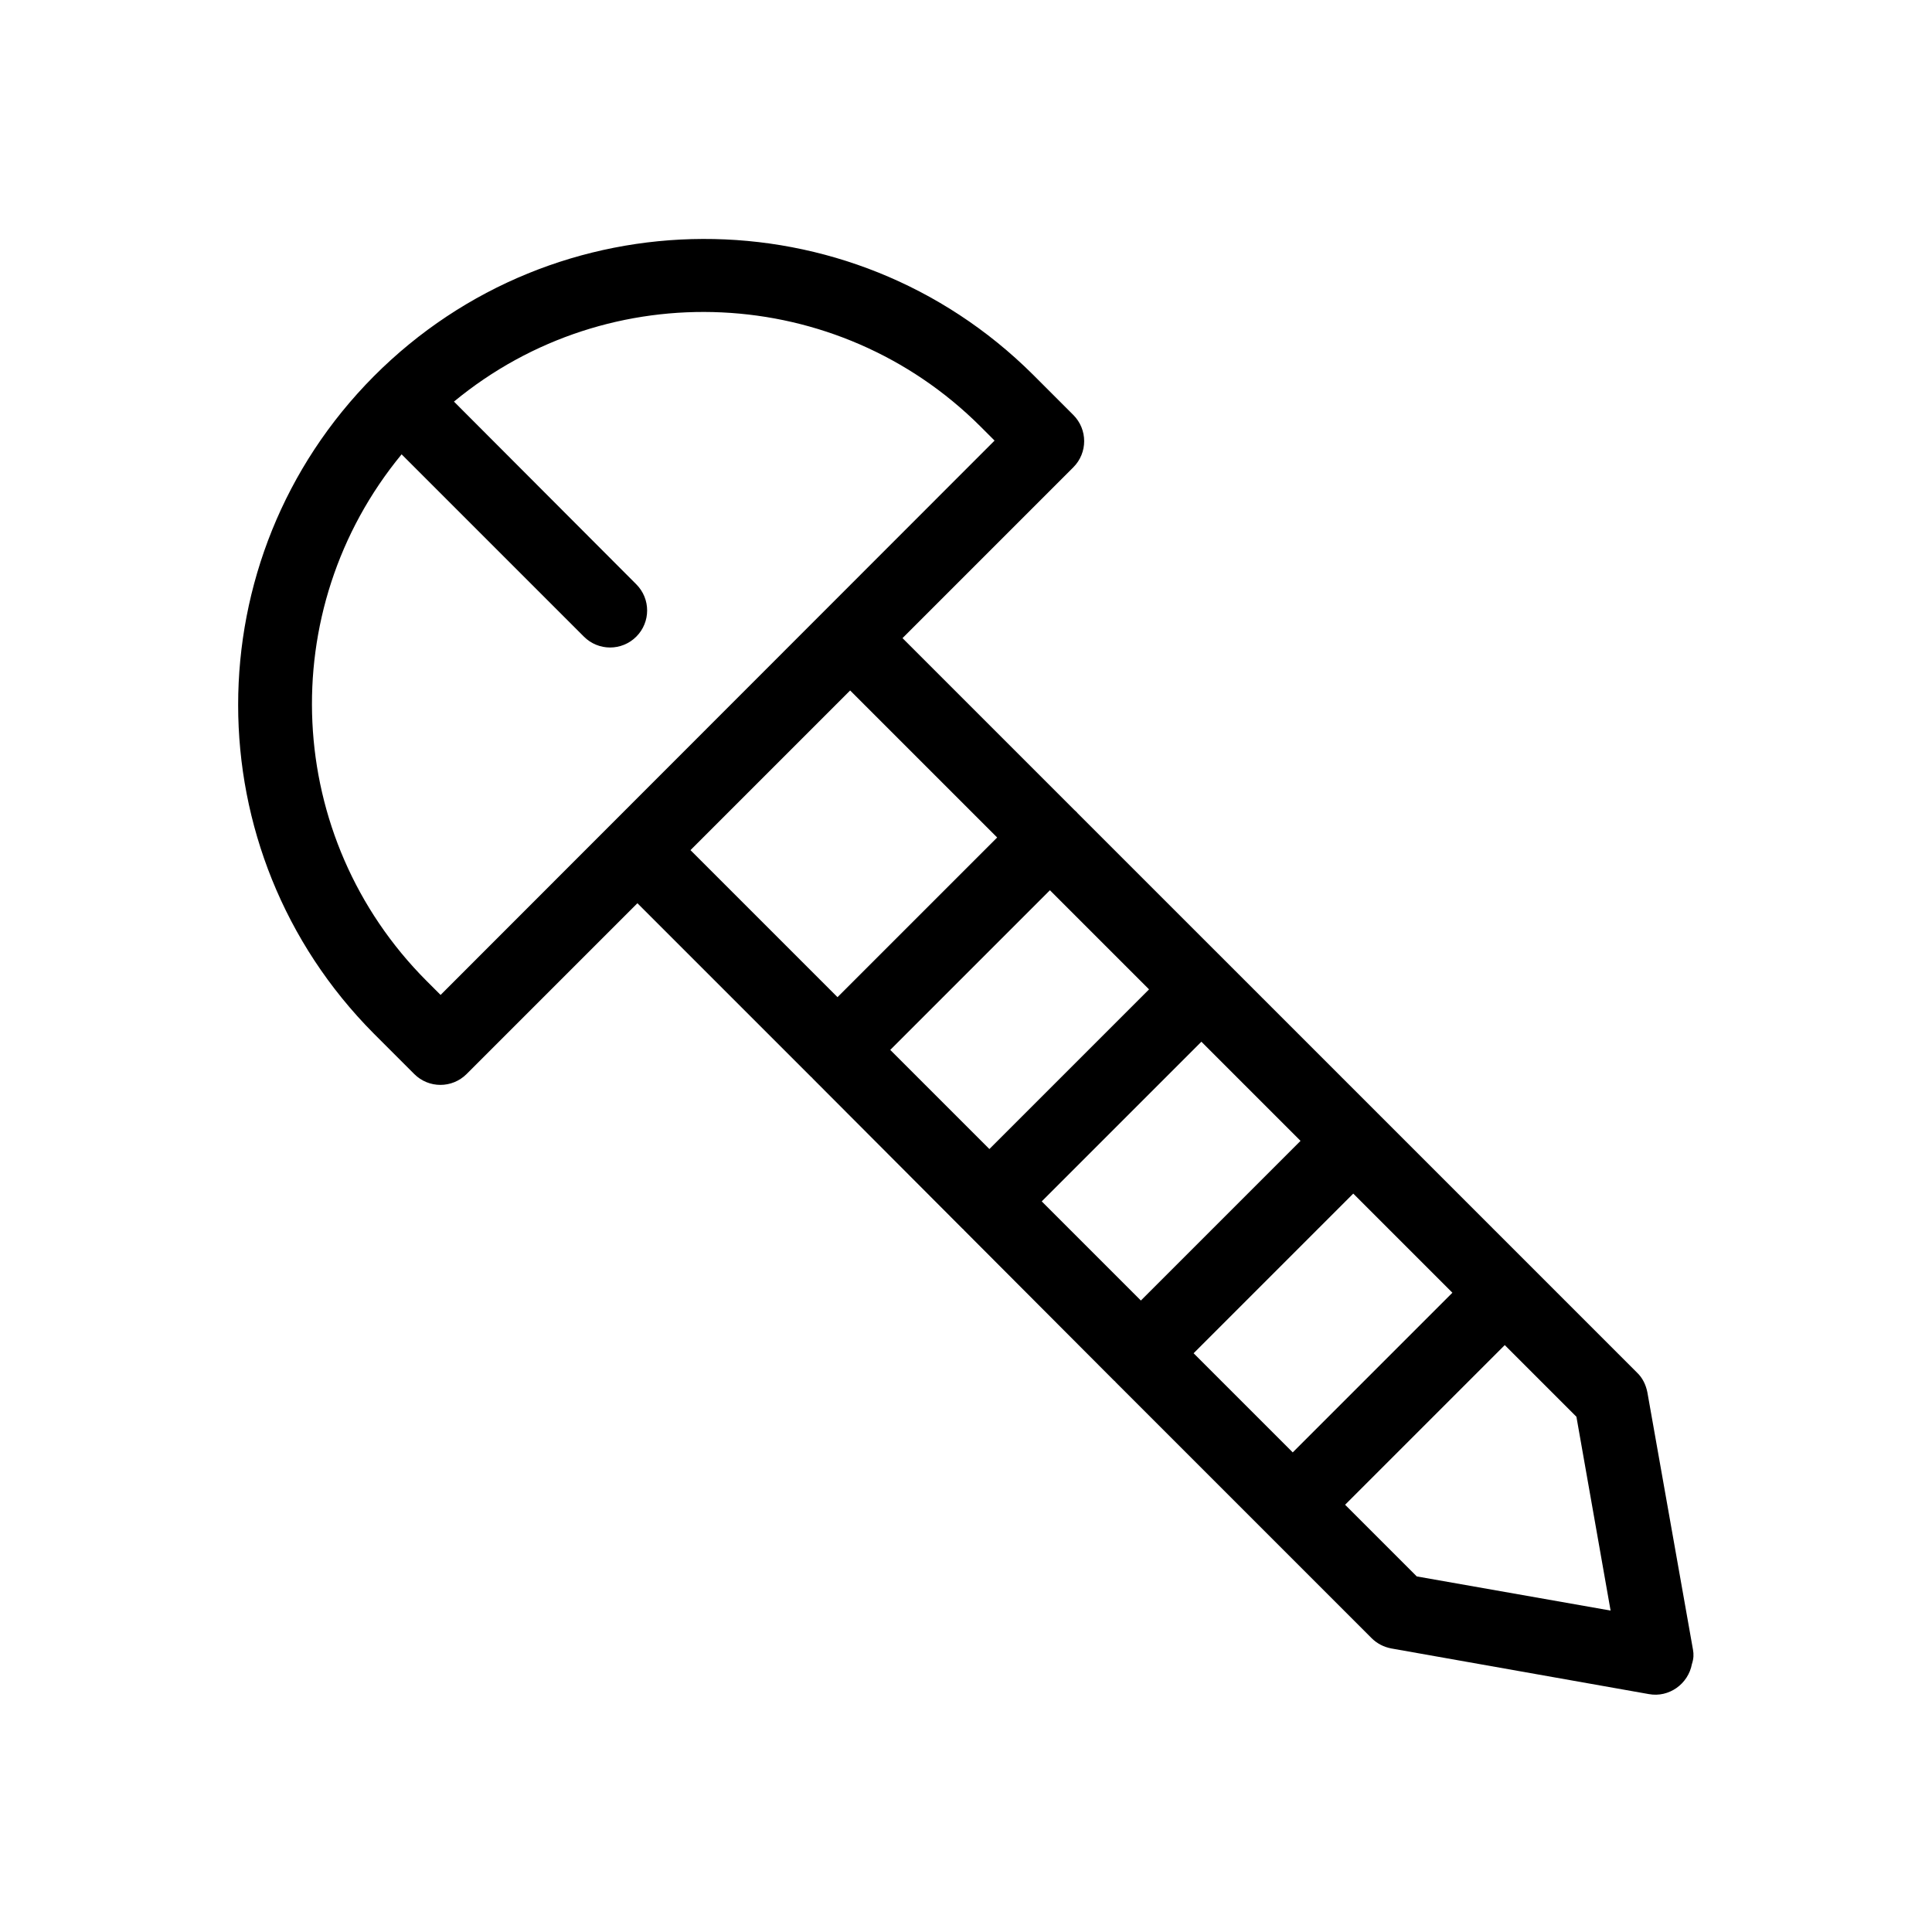 <?xml version="1.0" encoding="UTF-8"?>
<!-- The Best Svg Icon site in the world: iconSvg.co, Visit us! https://iconsvg.co -->
<svg fill="#000000" width="800px" height="800px" version="1.1" viewBox="144 144 512 512" xmlns="http://www.w3.org/2000/svg">
 <path d="m592.67 581.25-12.102-68.289c-0.395-1.969-1.277-3.836-2.754-5.215l-67.895-67.895c-0.297-0.297-0.492-0.492-0.789-0.789l-39.457-39.457c-0.297-0.297-0.492-0.492-0.789-0.789l-39.363-39.359c-0.195-0.297-0.492-0.492-0.789-0.789l-45.559-45.559 45.266-45.266c3.836-3.836 3.836-10.035 0-13.875l-10.727-10.727c-48.414-48.117-126.54-47.824-174.66 0.492-47.922 48.215-47.922 125.95 0 174.17l10.727 10.727c3.836 3.836 10.035 3.836 13.875 0l45.266-45.266 45.953 45.953c0.195 0.195 0.395 0.297 0.492 0.492l39.656 39.754c0.195 0.195 0.395 0.297 0.492 0.492l39.656 39.754c0.195 0.195 0.395 0.297 0.492 0.492l67.797 67.797c1.477 1.477 3.246 2.363 5.215 2.754l68.289 12.102c5.312 0.984 10.43-2.656 11.414-7.969 0.488-1.469 0.488-2.648 0.293-3.734zm-331.91-173.58-3.738-3.738c-37.785-37.883-40.641-98.203-6.594-139.53l48.316 48.316c3.836 3.836 10.035 3.836 13.875 0 3.836-3.836 3.836-10.035 0-13.875l-48.316-48.414c41.23-34.047 101.65-31.191 139.53 6.594l3.738 3.738zm66.223-38.375 42.312-42.312 38.965 38.965-42.312 42.312zm52.941 52.941 42.312-42.312 26.273 26.273-42.312 42.312zm40.145 40.145 42.312-42.312 26.273 26.273-42.312 42.312zm40.246 40.246 42.312-42.312 26.273 26.273-42.312 42.312zm59.141 59.141-18.992-18.992 42.312-42.312 18.992 18.992 9.055 51.363z"/>
</svg>